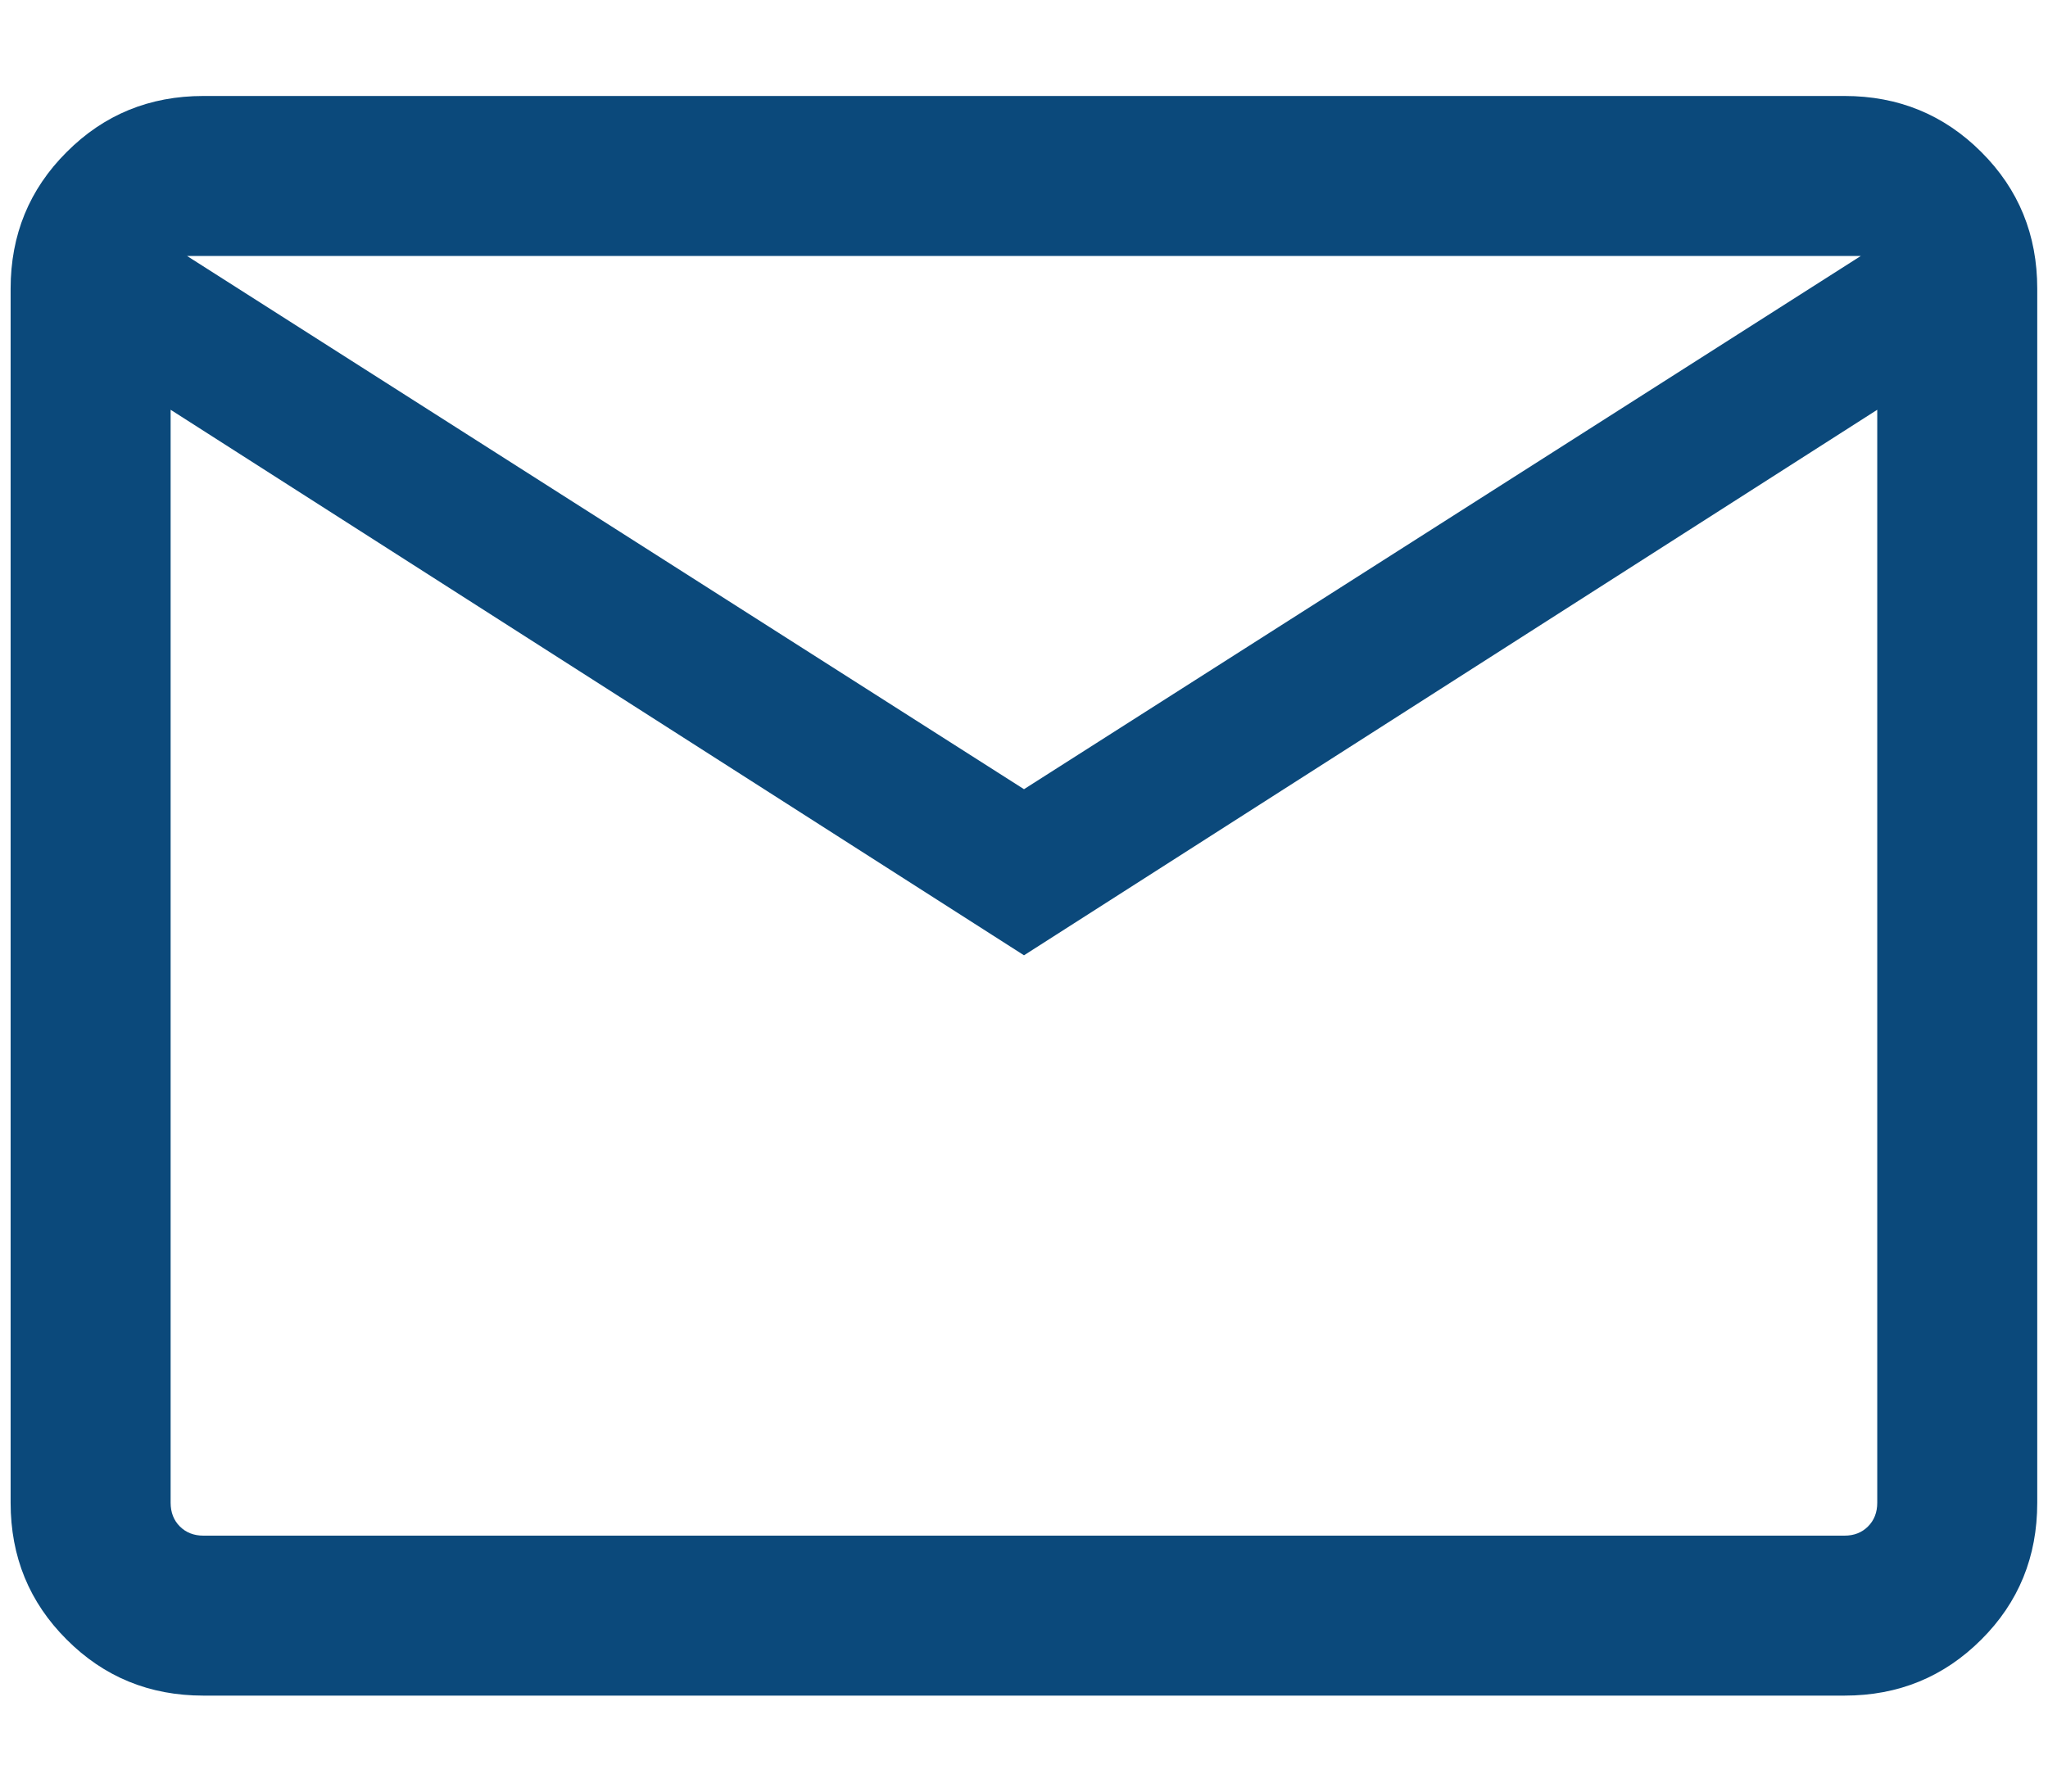 <svg width="16" height="14" viewBox="0 0 16 14" fill="none" xmlns="http://www.w3.org/2000/svg">
<path d="M1.589 13.25C1.168 13.25 0.812 13.104 0.521 12.812C0.229 12.521 0.083 12.165 0.083 11.743V2.256C0.083 1.835 0.229 1.479 0.521 1.188C0.812 0.896 1.168 0.75 1.589 0.75H14.41C14.831 0.75 15.187 0.896 15.479 1.188C15.771 1.479 15.916 1.835 15.916 2.256V11.743C15.916 12.165 15.771 12.521 15.479 12.812C15.187 13.104 14.831 13.25 14.41 13.25H1.589ZM8 7.465L1.333 3.202V11.743C1.333 11.818 1.357 11.88 1.405 11.928C1.453 11.976 1.515 12 1.589 12H14.41C14.485 12 14.546 11.976 14.594 11.928C14.642 11.88 14.666 11.818 14.666 11.743V3.202L8 7.465ZM8 6.167L14.538 2H1.461L8 6.167ZM1.333 3.202V2V11.743C1.333 11.818 1.357 11.88 1.405 11.928C1.453 11.976 1.515 12 1.589 12H1.333V3.202Z" fill="#0B497B"/>
</svg>
